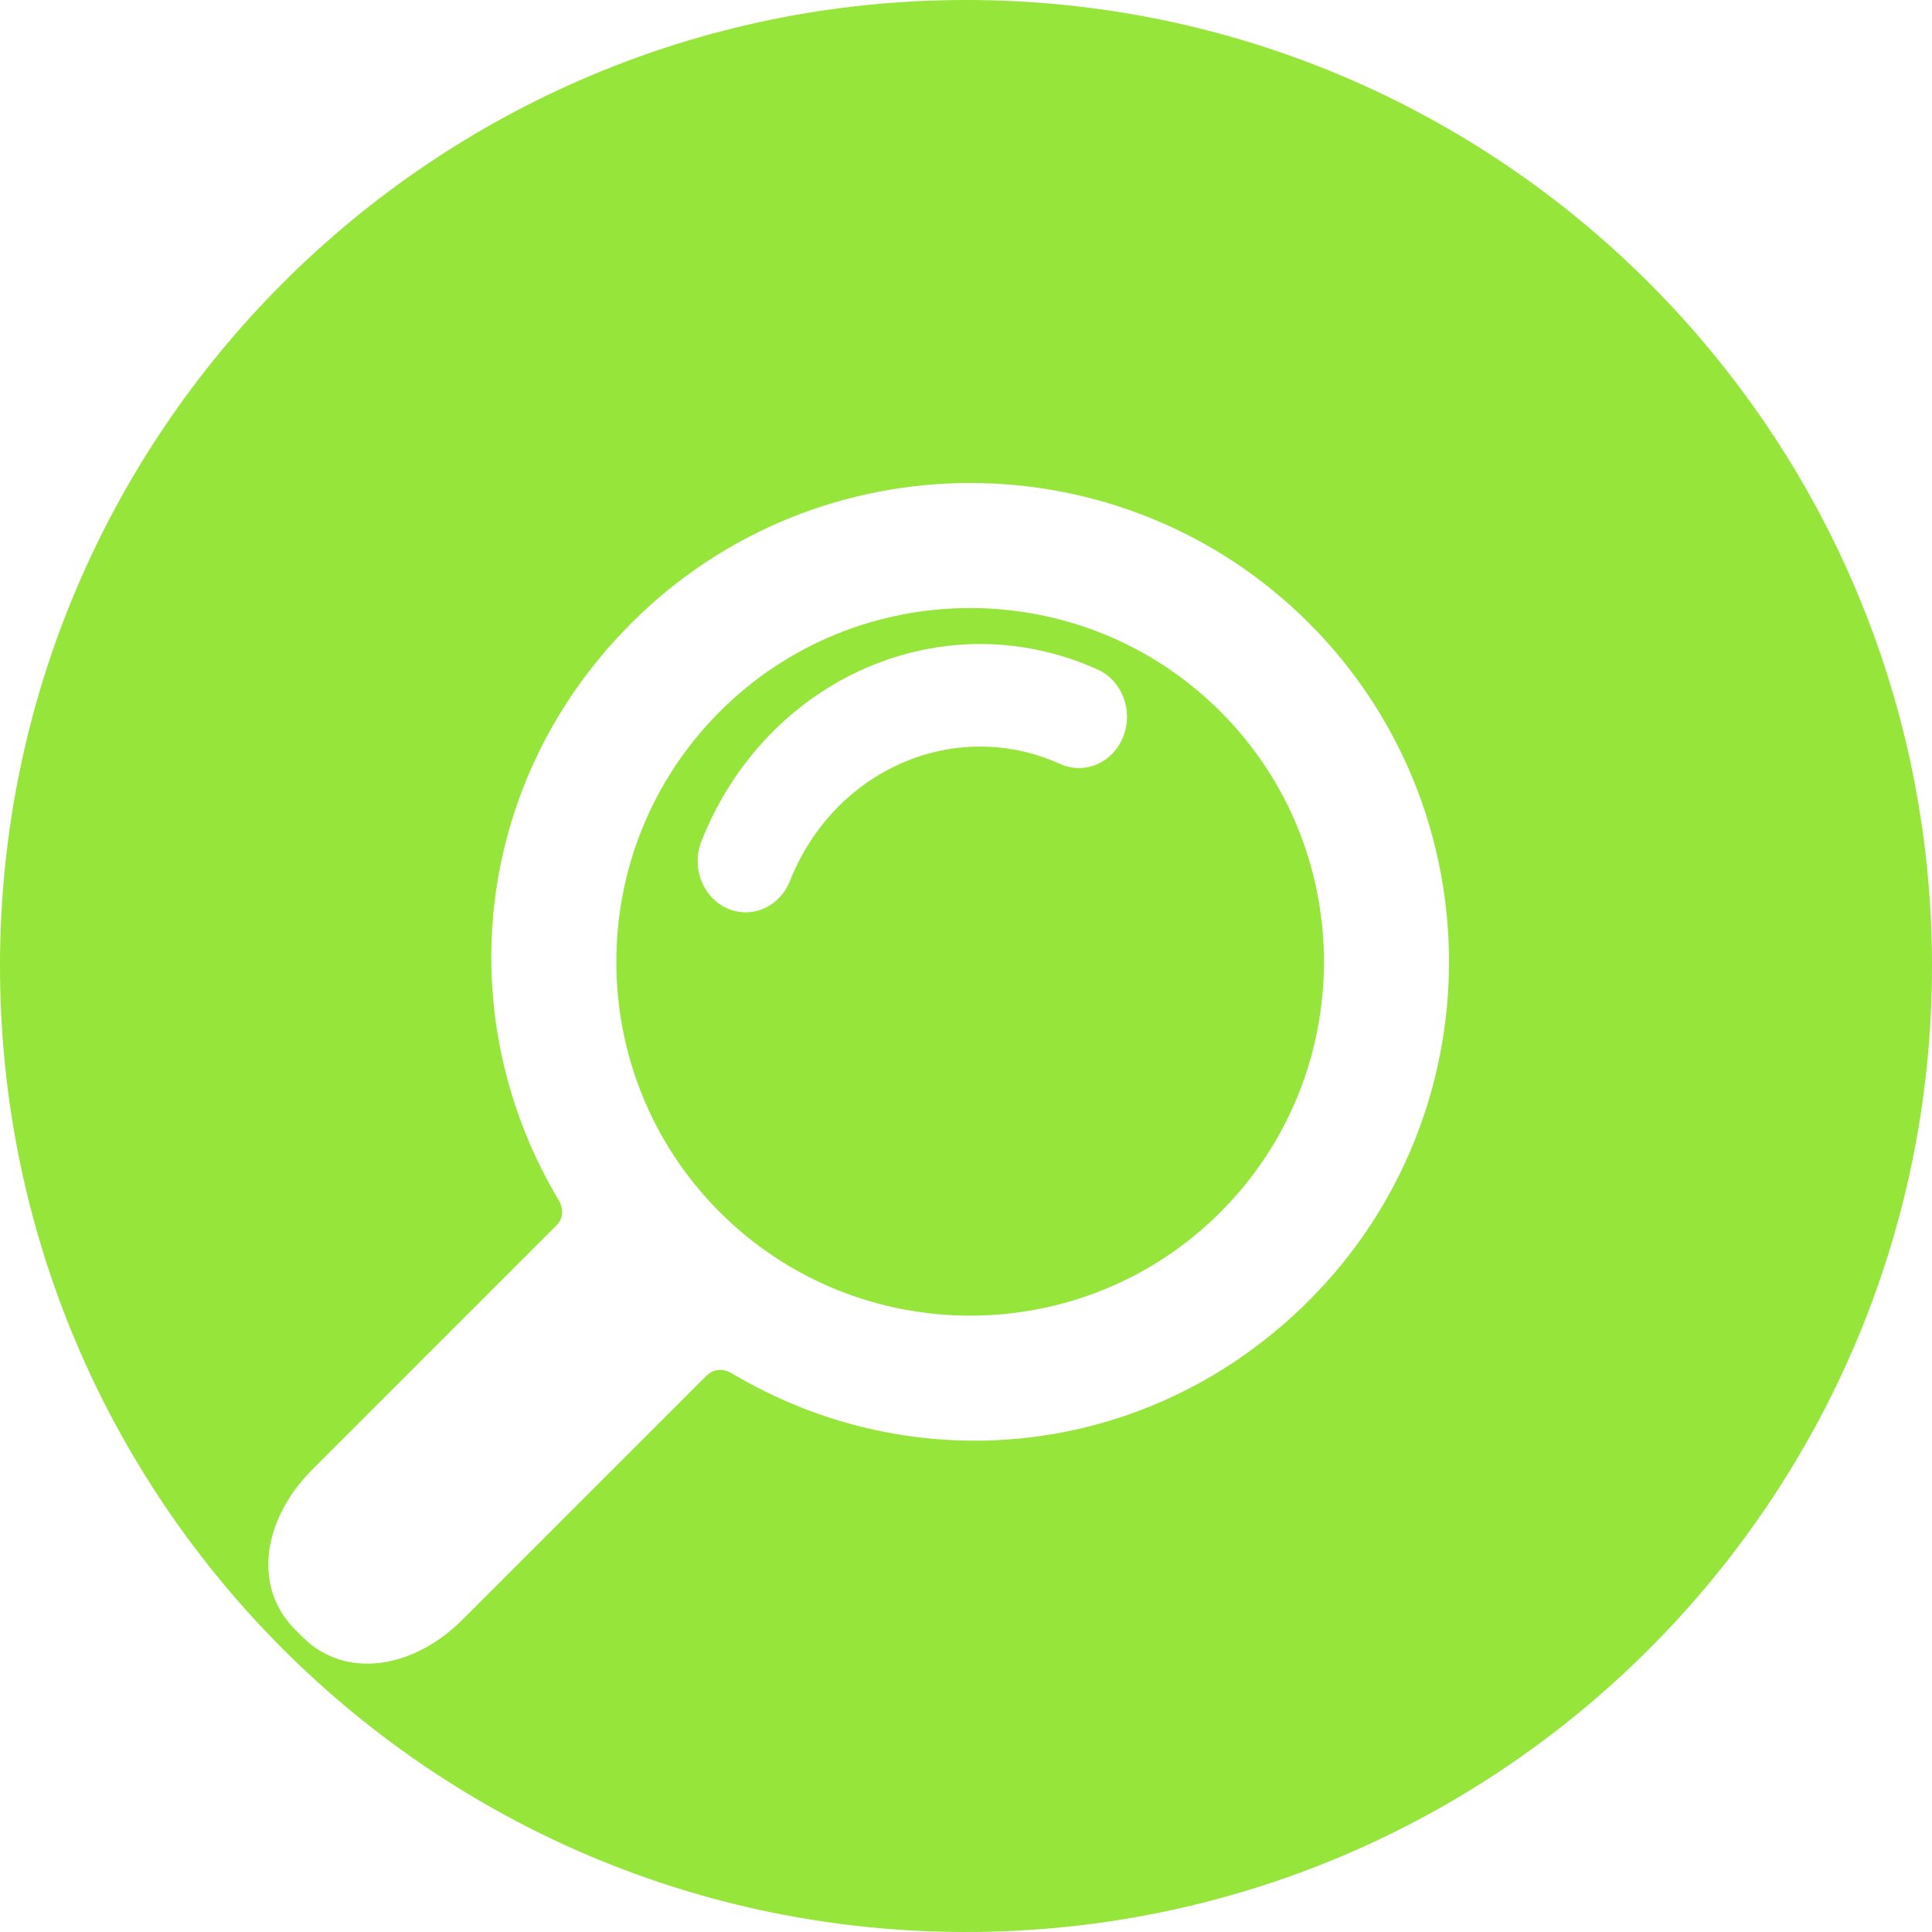 <?xml version="1.0" encoding="UTF-8"?>
<svg width="36px" height="36px" viewBox="0 0 36 36" version="1.1" xmlns="http://www.w3.org/2000/svg" xmlns:xlink="http://www.w3.org/1999/xlink">
    <title>search</title>
    <g id="Page-1" stroke="none" stroke-width="1" fill="none" fill-rule="evenodd">
        <g id="search" fill="#95E53A">
            <path d="M18,0 C27.941,0 36,8.059 36,18 C36,27.941 27.941,36 18,36 C8.059,36 0,27.941 0,18 C0,8.059 8.059,0 18,0 Z M24.39,11.61 C20.909,8.13 15.246,8.13 11.765,11.61 C8.812,14.563 8.365,18.955 10.422,22.384 C10.422,22.384 10.57,22.632 10.371,22.831 L10.371,22.831 L5.816,27.386 L5.697,27.512 C4.892,28.407 4.73,29.596 5.498,30.364 L5.498,30.364 L5.636,30.502 L5.749,30.606 C6.554,31.285 7.749,31.049 8.614,30.184 L8.614,30.184 L13.159,25.639 L13.23,25.582 C13.42,25.461 13.616,25.578 13.616,25.578 C17.045,27.635 21.437,27.188 24.39,24.235 C27.87,20.754 27.87,15.091 24.39,11.61 Z M13.413,13.259 C15.985,10.687 20.17,10.687 22.741,13.259 C25.313,15.83 25.313,20.015 22.741,22.587 C20.17,25.158 15.985,25.158 13.413,22.587 C10.841,20.015 10.842,15.83 13.413,13.259 Z M20.454,12.476 C17.593,11.183 14.281,12.617 13.071,15.672 C12.878,16.158 13.091,16.719 13.546,16.924 C13.66,16.976 13.778,17 13.895,17 C14.243,17 14.575,16.781 14.719,16.416 C15.545,14.332 17.805,13.354 19.756,14.236 C20.211,14.441 20.736,14.214 20.929,13.728 C21.122,13.242 20.909,12.681 20.454,12.476 Z" id="Combined-Shape"></path>
        </g>
    </g>
</svg>